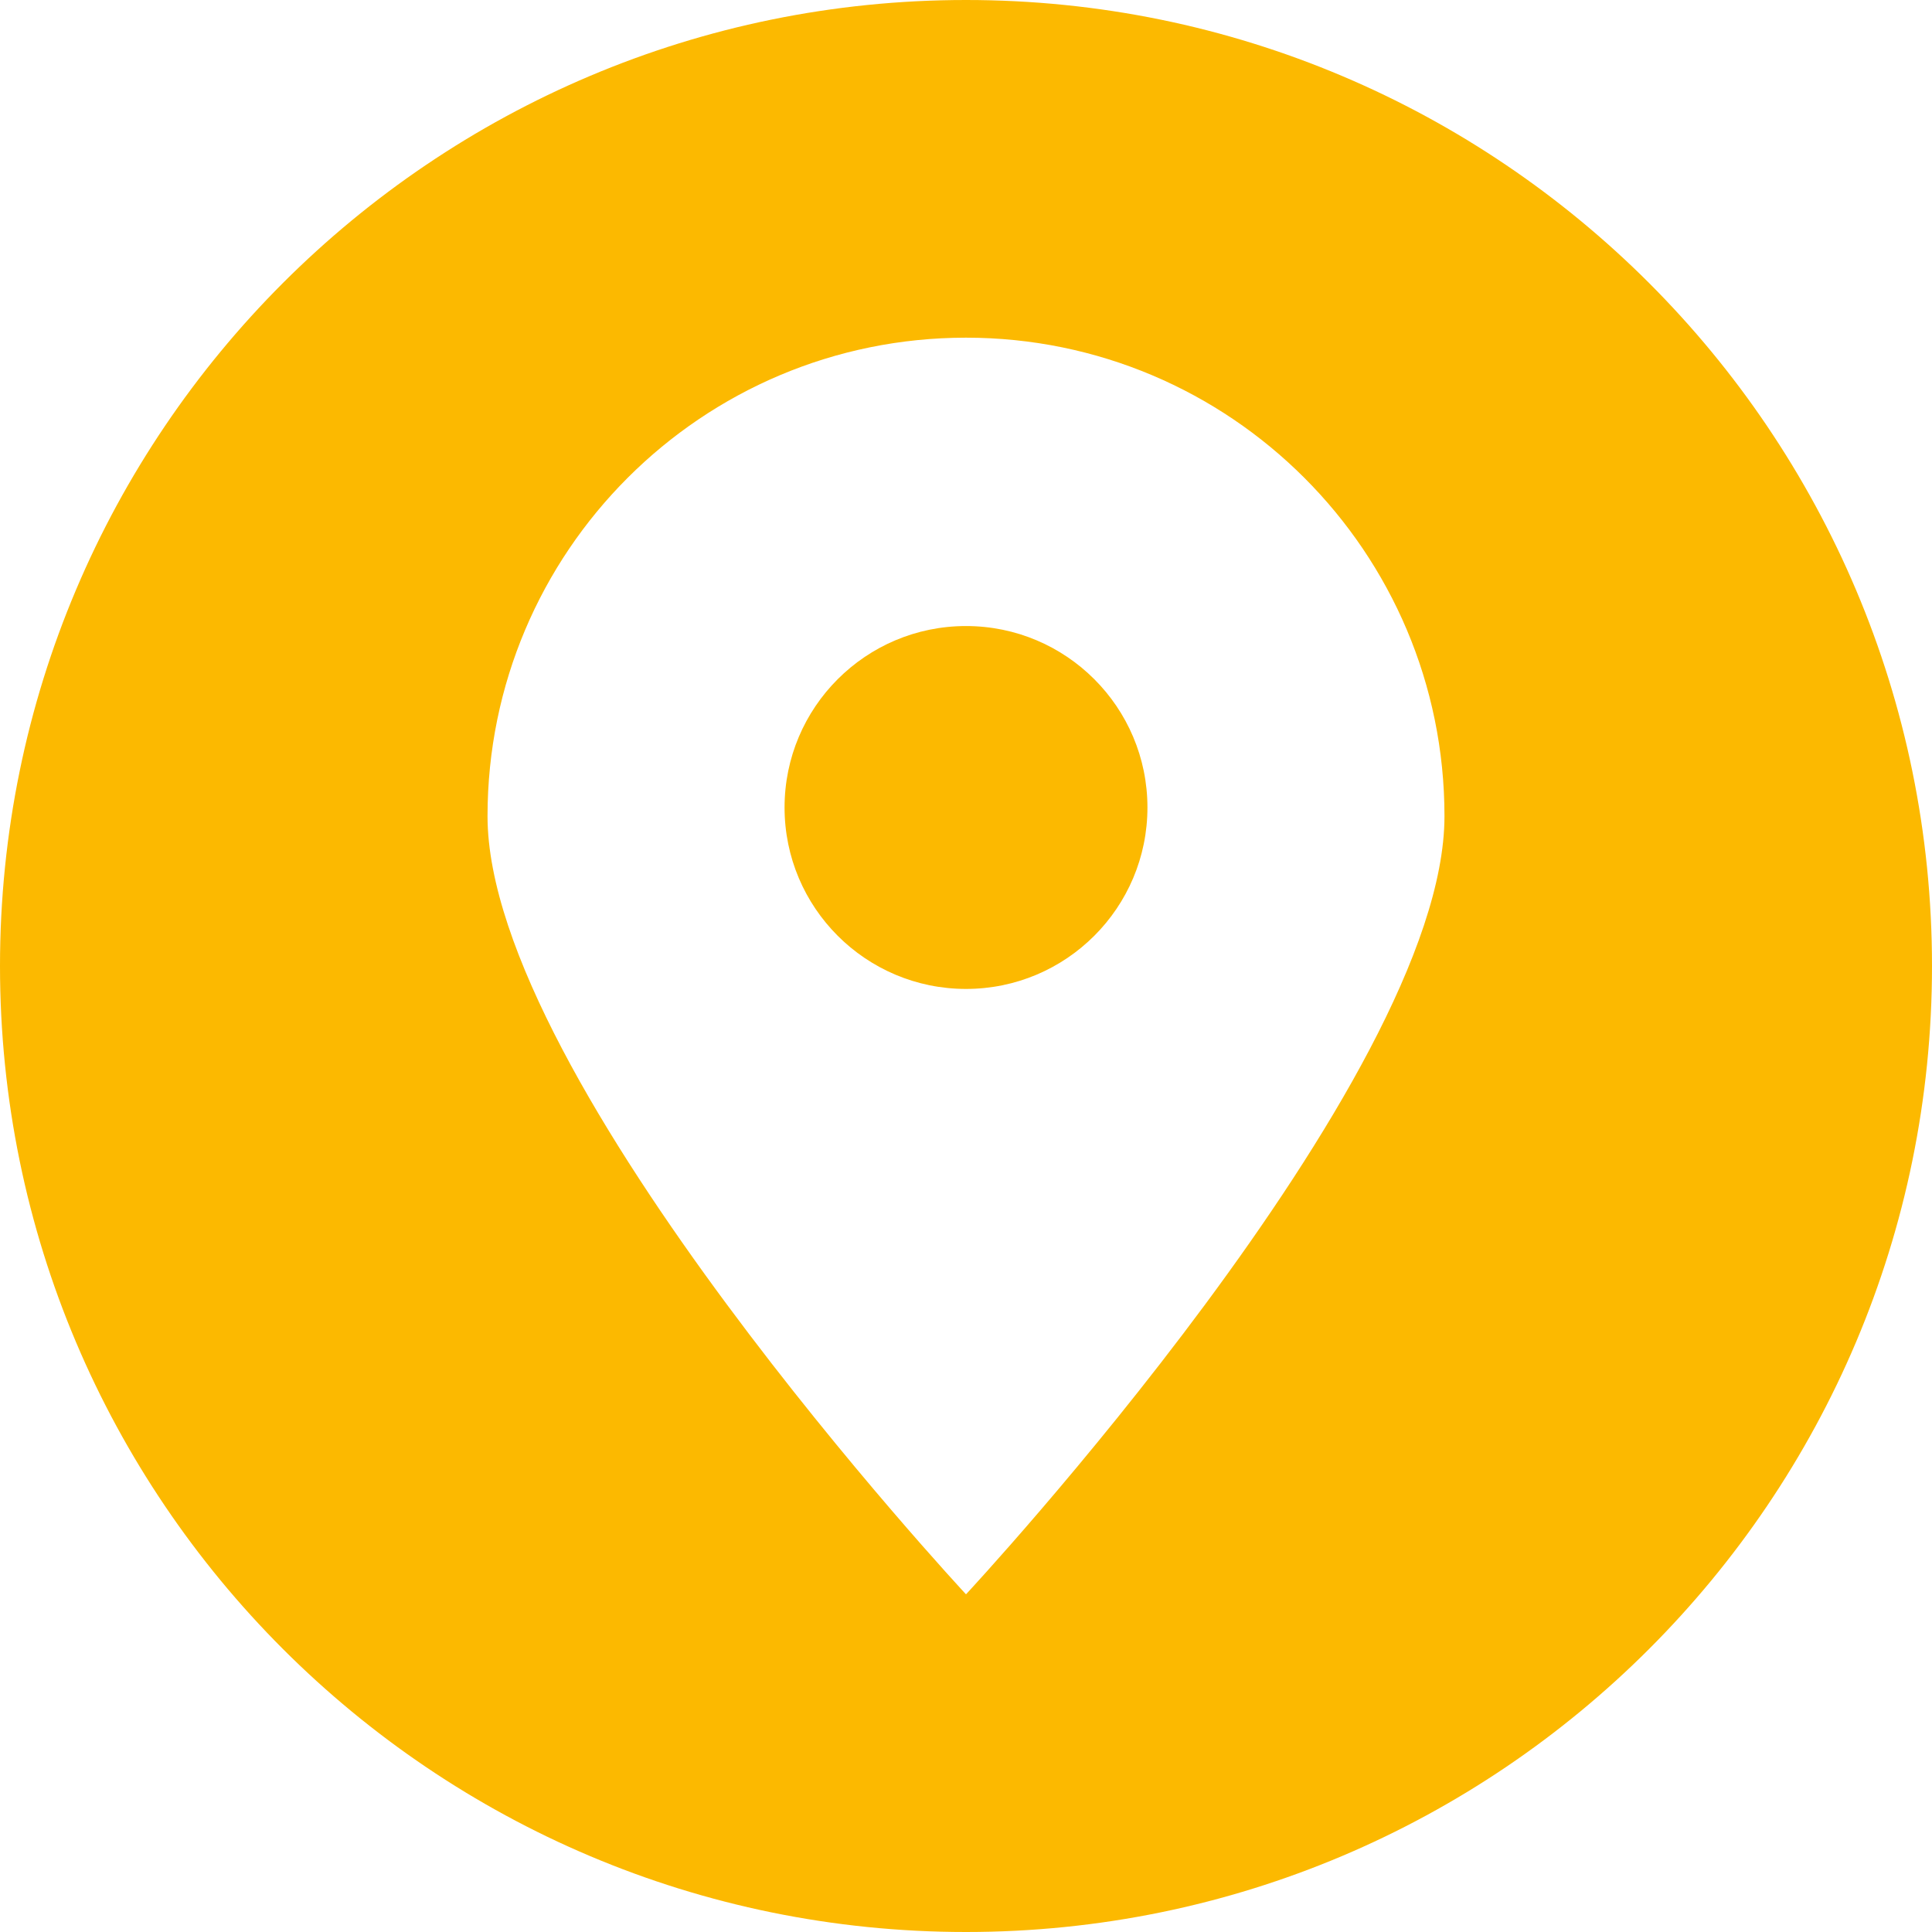 <?xml version="1.0" encoding="UTF-8"?> <svg xmlns="http://www.w3.org/2000/svg" width="512" height="512" viewBox="0 0 512 512" fill="none"><g clip-path="url(#clip0_165_104)"><path fill-rule="evenodd" clip-rule="evenodd" d="M256 512C114.638 512 0 397.362 0 256C0 114.638 114.638 0 256 0C397.362 0 512 114.638 512 256C512 397.362 397.362 512 256 512ZM256 89.487C326.031 89.487 382.801 146.257 382.801 216.288C382.801 286.317 256 422.511 256 422.511C256 422.511 129.199 286.317 129.199 216.288C129.199 146.257 185.969 89.487 256 89.487ZM256 165.908C282.551 165.908 304.084 187.44 304.084 213.994C304.084 240.545 282.551 262.077 256 262.077C229.449 262.077 207.916 240.545 207.916 213.994C207.916 187.44 229.449 165.908 256 165.908Z" fill="#FCB900"></path></g><defs><clipPath id="clip0_165_104"><rect width="512" height="512" fill="white"></rect></clipPath></defs></svg> 